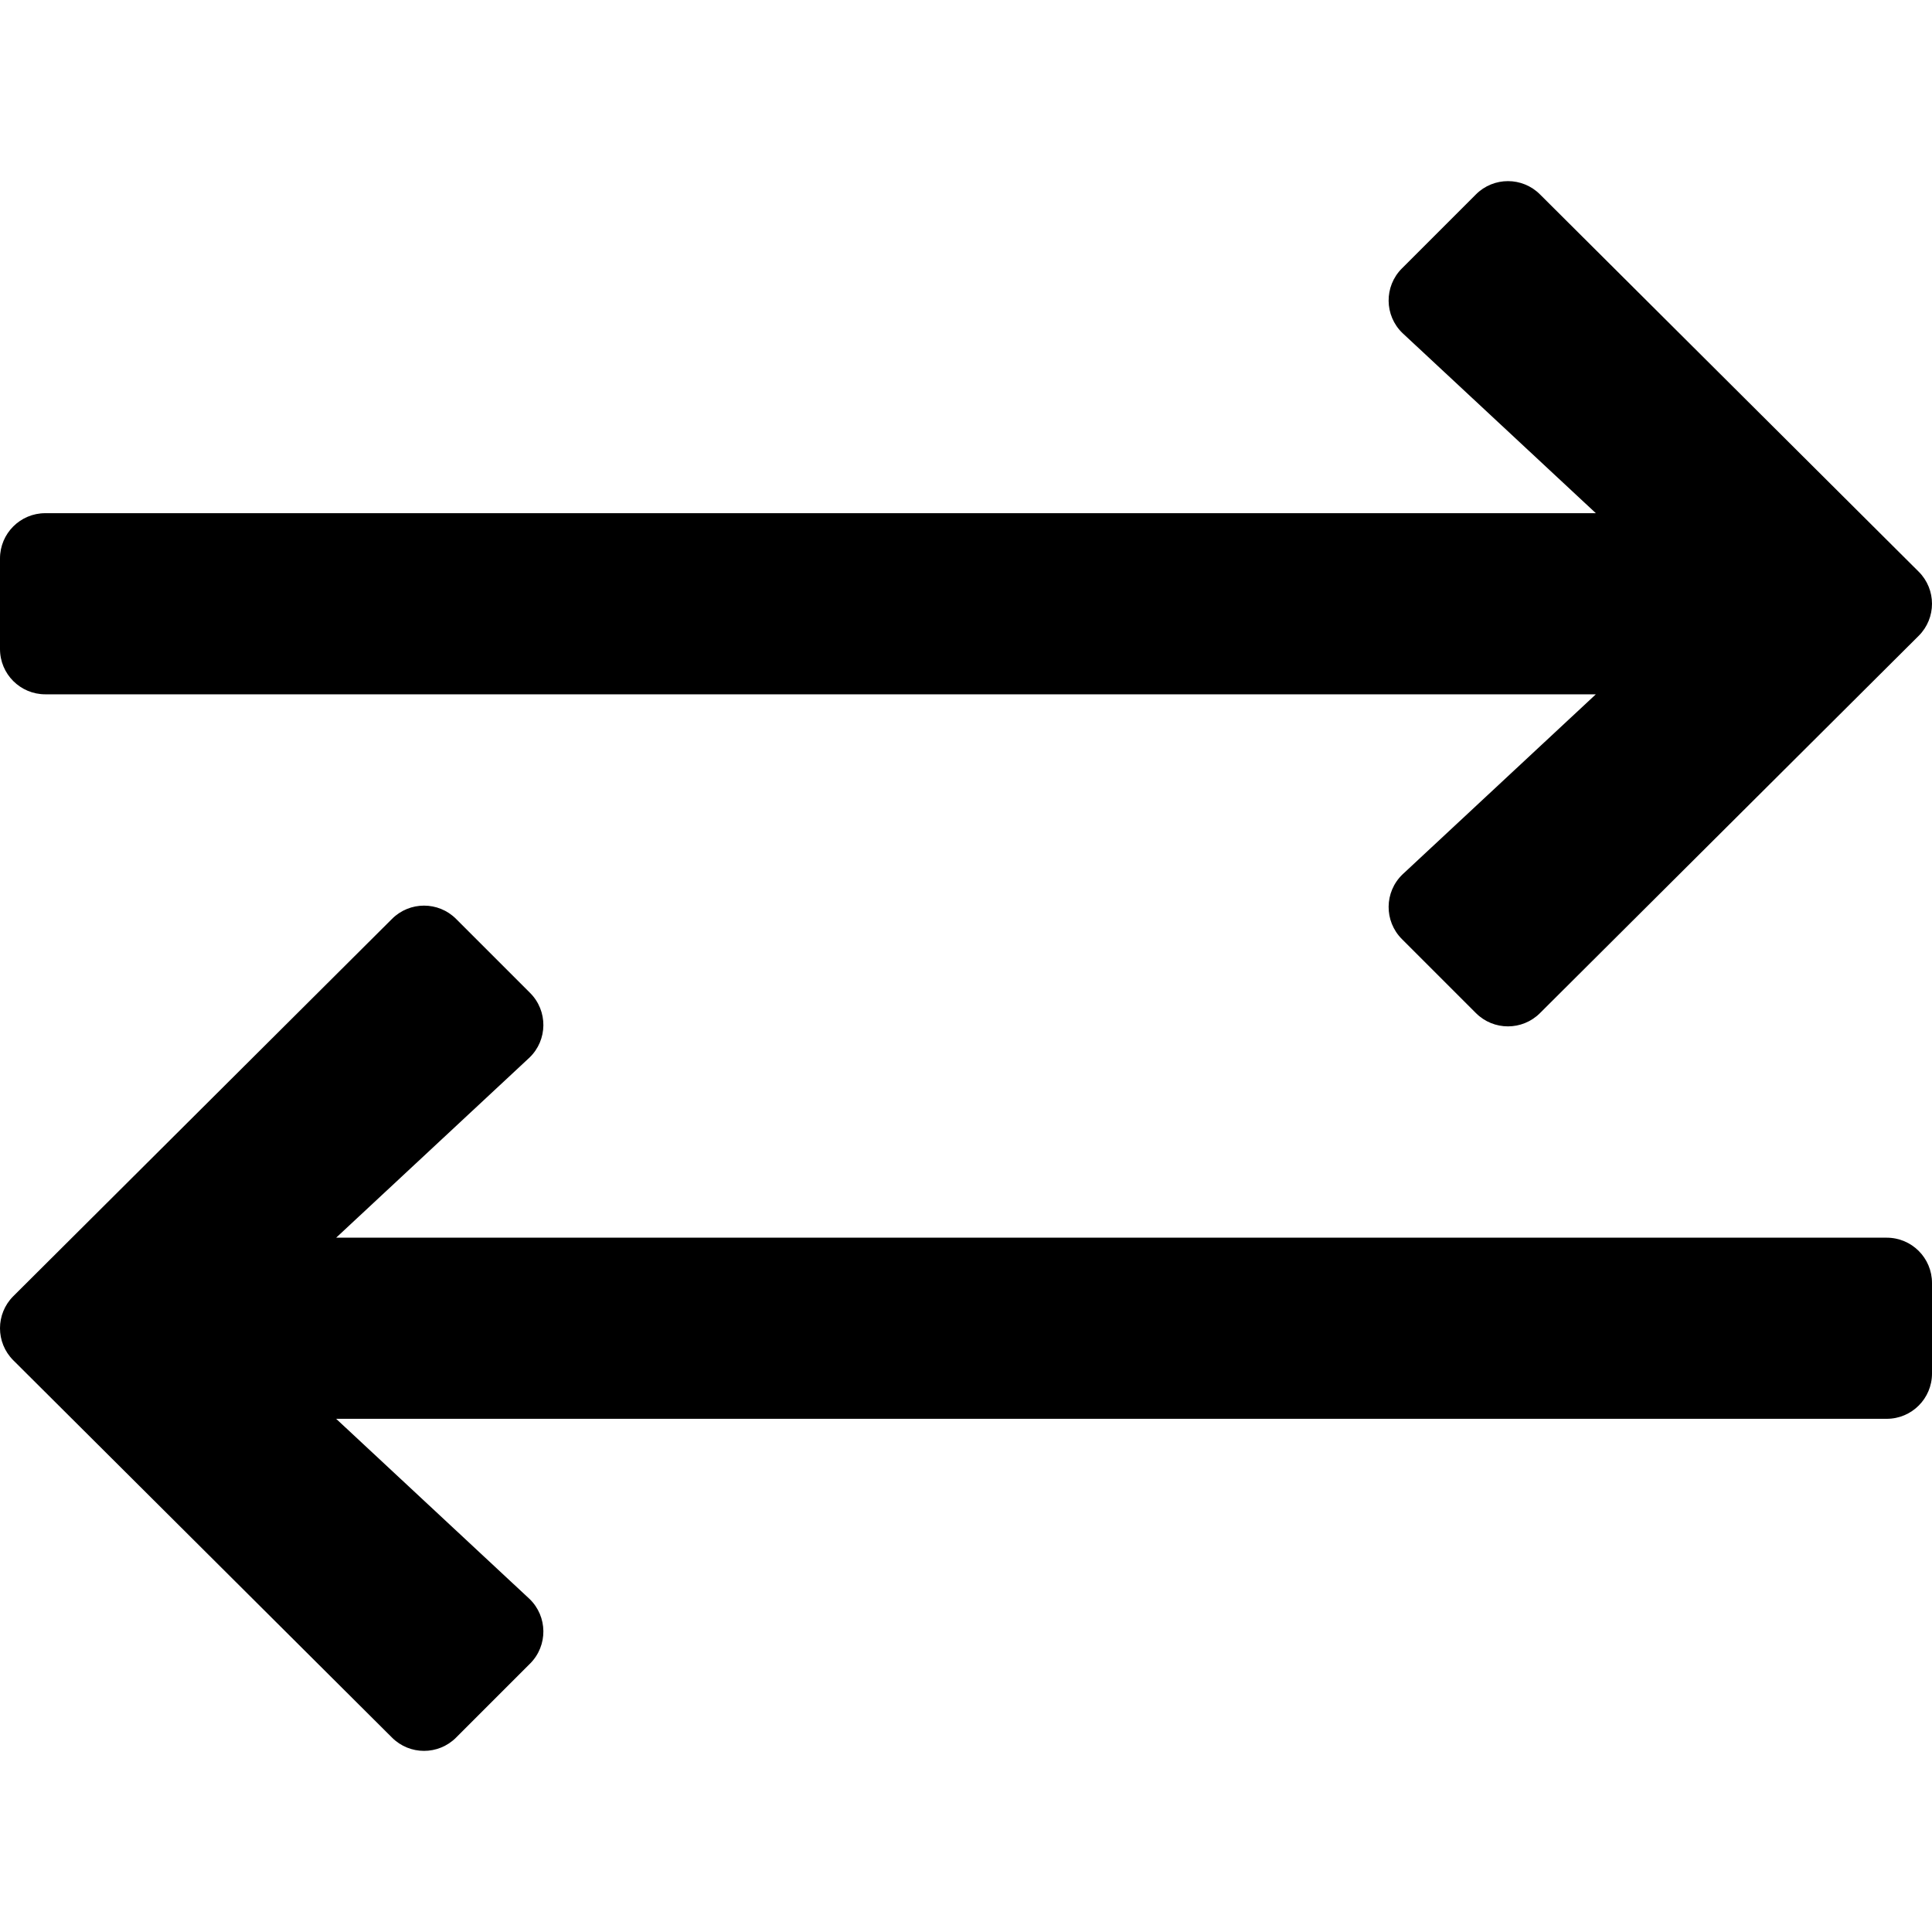<svg xmlns="http://www.w3.org/2000/svg" viewBox="0 0 512 512"><path d="M508.485 168.485l-100.375 100c-4.686 4.686-12.284 4.686-16.97 0l-19.626-19.626c-4.753-4.753-4.675-12.484.173-17.14L422.916 184H12c-6.627 0-12-5.373-12-12v-24c0-6.627 5.373-12 12-12h410.916l-51.228-47.719c-4.849-4.656-4.927-12.387-.173-17.14l19.626-19.626c4.686-4.686 12.284-4.686 16.97 0l100.375 100c4.685 4.686 4.685 12.284-.001 16.97zm-504.97 192l100.375 100c4.686 4.686 12.284 4.686 16.97 0l19.626-19.626c4.753-4.753 4.675-12.484-.173-17.14L89.084 376H500c6.627 0 12-5.373 12-12v-24c0-6.627-5.373-12-12-12H89.084l51.228-47.719c4.849-4.656 4.927-12.387.173-17.14l-19.626-19.626c-4.686-4.686-12.284-4.686-16.97 0l-100.375 100c-4.686 4.686-4.686 12.284.001 16.97z"/></svg>
<!--
Font Awesome Pro 5.5.0 by @fontawesome - https://fontawesome.com
License - https://fontawesome.com/license (Commercial License)
-->